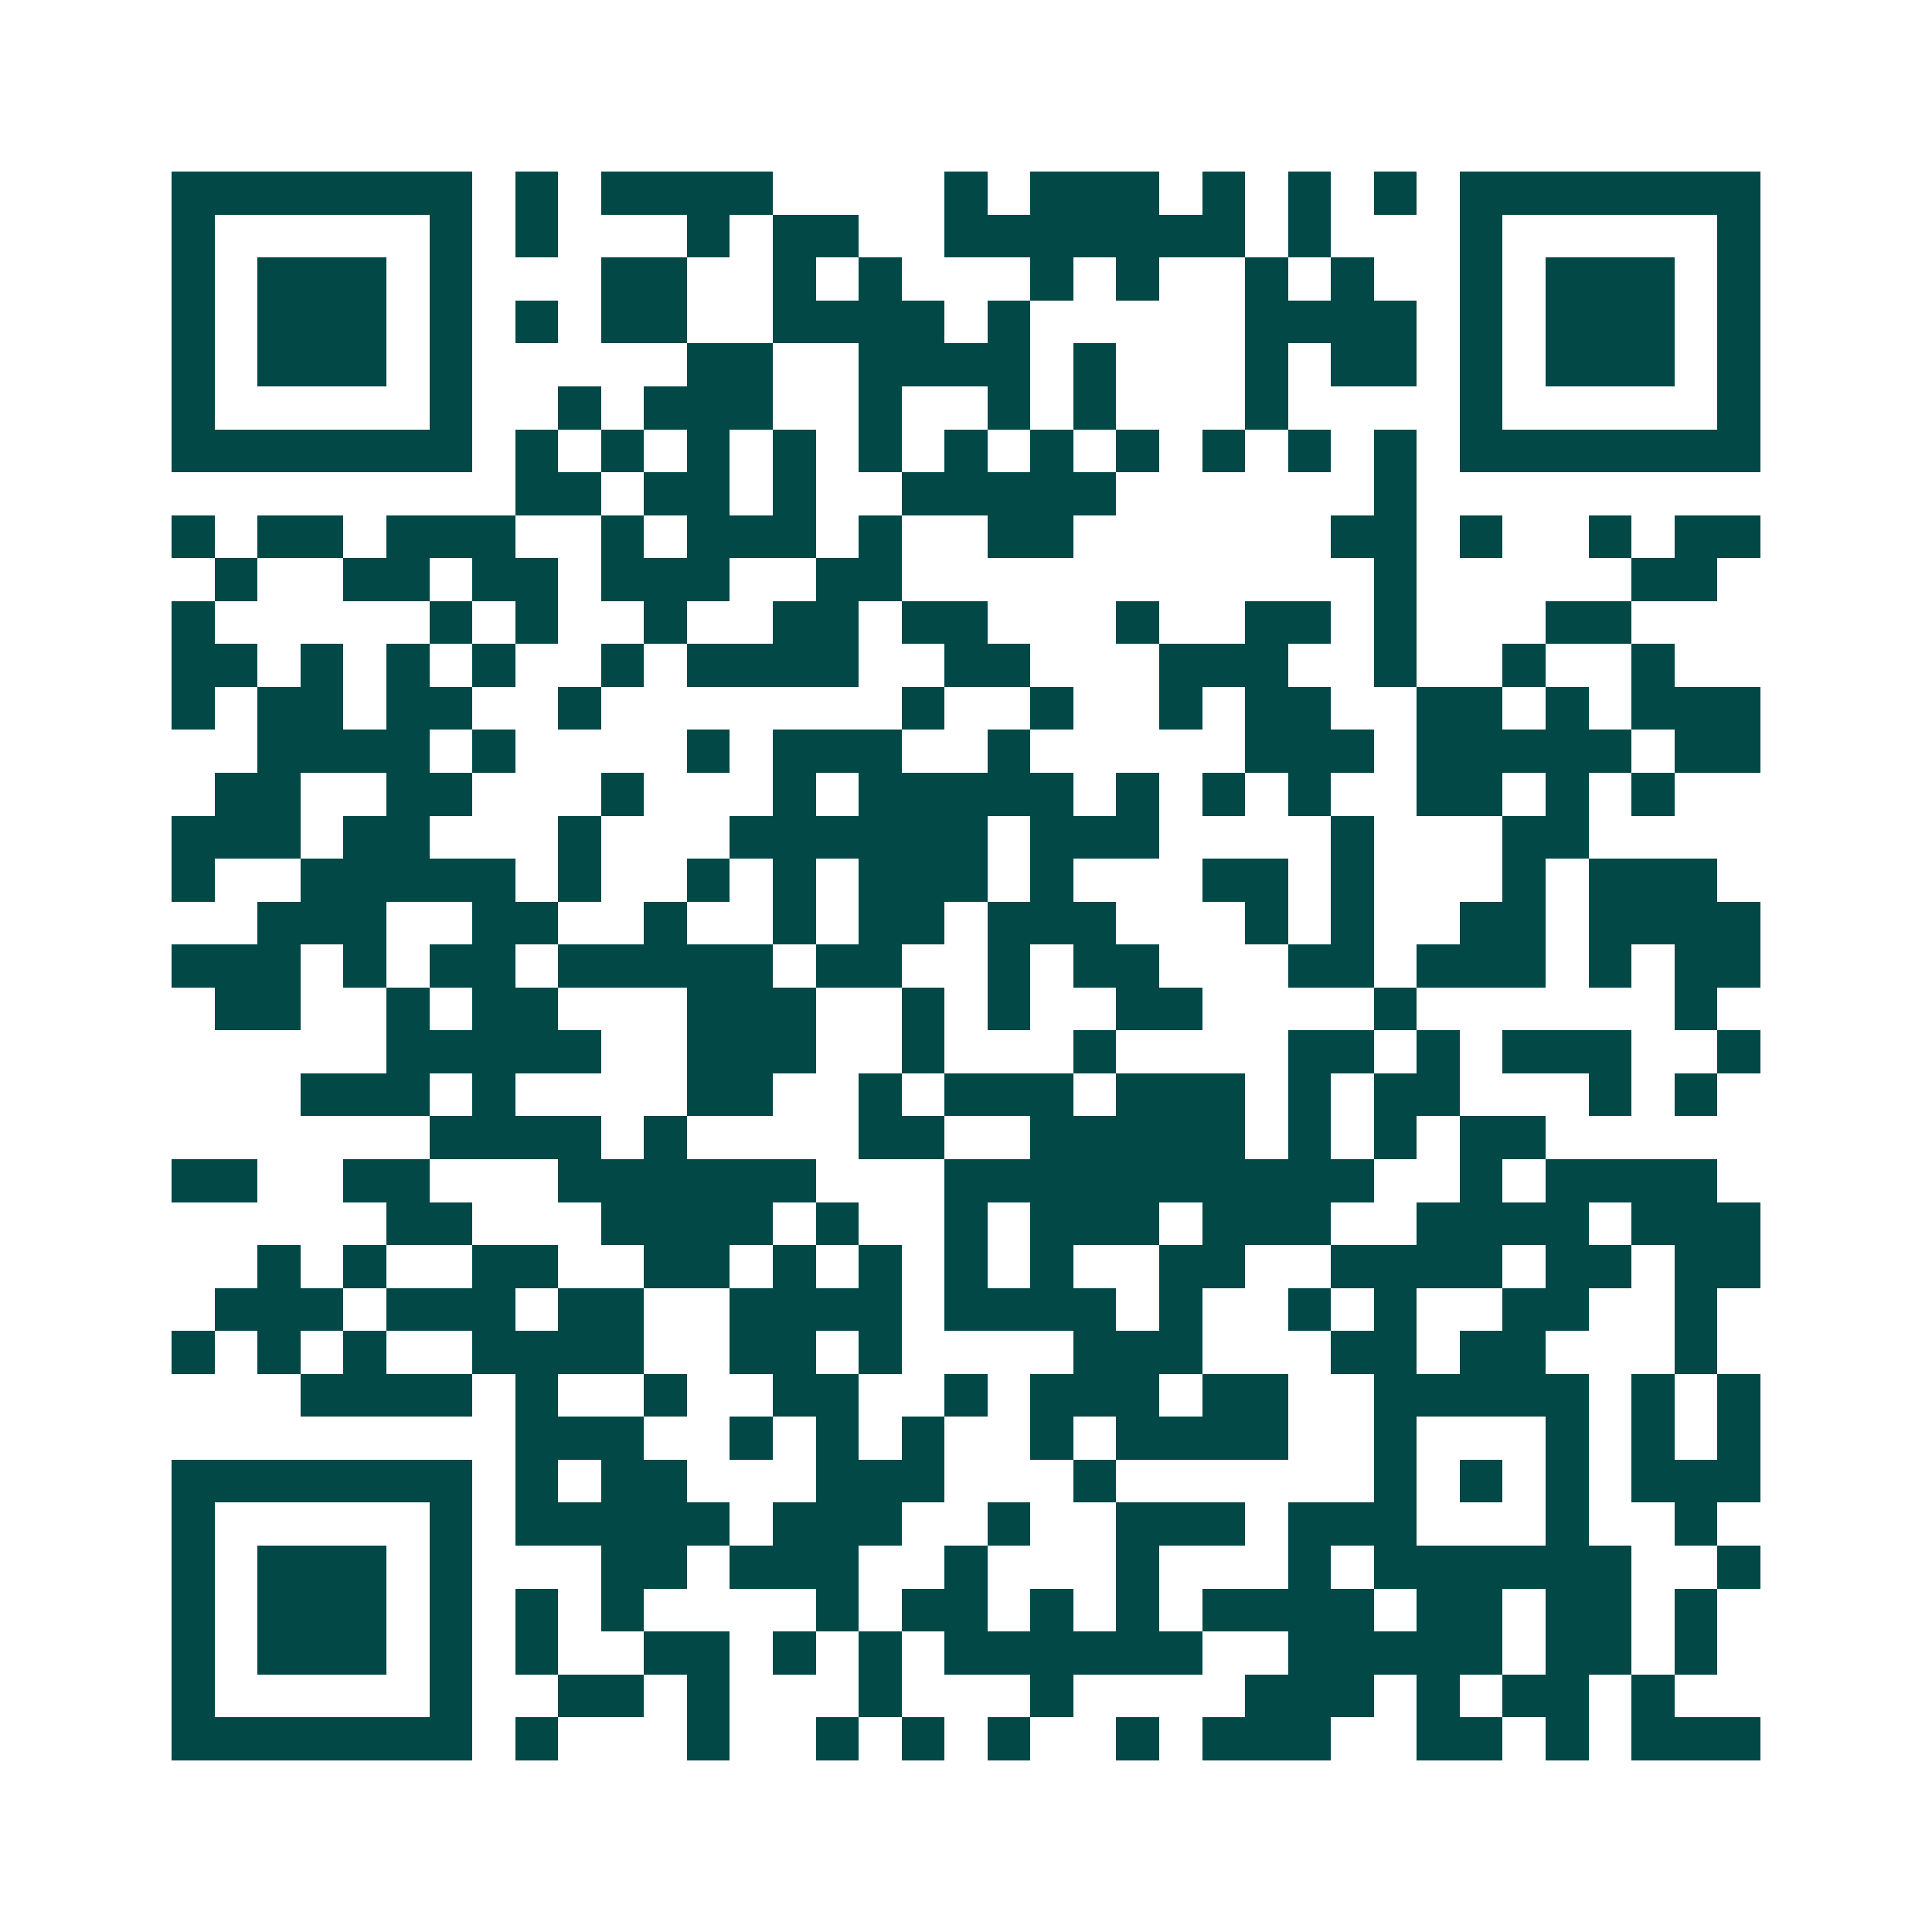 <svg xmlns="http://www.w3.org/2000/svg" width="200" height="200" viewBox="0 0 45 45" shape-rendering="crispEdges"><path fill="#ffffff" d="M0 0h45v45H0z"/><path stroke="#014847" d="M4 4.5h7m1 0h1m1 0h4m4 0h1m1 0h3m1 0h1m1 0h1m1 0h1m1 0h7M4 5.5h1m5 0h1m1 0h1m3 0h1m1 0h2m2 0h7m1 0h1m3 0h1m5 0h1M4 6.5h1m1 0h3m1 0h1m3 0h2m2 0h1m1 0h1m3 0h1m1 0h1m2 0h1m1 0h1m2 0h1m1 0h3m1 0h1M4 7.5h1m1 0h3m1 0h1m1 0h1m1 0h2m2 0h4m1 0h1m5 0h4m1 0h1m1 0h3m1 0h1M4 8.5h1m1 0h3m1 0h1m5 0h2m2 0h4m1 0h1m3 0h1m1 0h2m1 0h1m1 0h3m1 0h1M4 9.5h1m5 0h1m2 0h1m1 0h3m2 0h1m2 0h1m1 0h1m3 0h1m4 0h1m5 0h1M4 10.5h7m1 0h1m1 0h1m1 0h1m1 0h1m1 0h1m1 0h1m1 0h1m1 0h1m1 0h1m1 0h1m1 0h1m1 0h7M12 11.5h2m1 0h2m1 0h1m2 0h5m6 0h1M4 12.5h1m1 0h2m1 0h3m2 0h1m1 0h3m1 0h1m2 0h2m6 0h2m1 0h1m2 0h1m1 0h2M5 13.5h1m2 0h2m1 0h2m1 0h3m2 0h2m11 0h1m5 0h2M4 14.5h1m5 0h1m1 0h1m2 0h1m2 0h2m1 0h2m3 0h1m2 0h2m1 0h1m3 0h2M4 15.5h2m1 0h1m1 0h1m1 0h1m2 0h1m1 0h4m2 0h2m3 0h3m2 0h1m2 0h1m2 0h1M4 16.5h1m1 0h2m1 0h2m2 0h1m7 0h1m2 0h1m2 0h1m1 0h2m2 0h2m1 0h1m1 0h3M6 17.5h4m1 0h1m4 0h1m1 0h3m2 0h1m5 0h3m1 0h5m1 0h2M5 18.5h2m2 0h2m3 0h1m3 0h1m1 0h5m1 0h1m1 0h1m1 0h1m2 0h2m1 0h1m1 0h1M4 19.5h3m1 0h2m3 0h1m3 0h6m1 0h3m4 0h1m3 0h2M4 20.5h1m2 0h5m1 0h1m2 0h1m1 0h1m1 0h3m1 0h1m3 0h2m1 0h1m3 0h1m1 0h3M6 21.5h3m2 0h2m2 0h1m2 0h1m1 0h2m1 0h3m3 0h1m1 0h1m2 0h2m1 0h4M4 22.5h3m1 0h1m1 0h2m1 0h5m1 0h2m2 0h1m1 0h2m3 0h2m1 0h3m1 0h1m1 0h2M5 23.5h2m2 0h1m1 0h2m3 0h3m2 0h1m1 0h1m2 0h2m4 0h1m6 0h1M9 24.5h5m2 0h3m2 0h1m3 0h1m4 0h2m1 0h1m1 0h3m2 0h1M7 25.5h3m1 0h1m4 0h2m2 0h1m1 0h3m1 0h3m1 0h1m1 0h2m3 0h1m1 0h1M10 26.5h4m1 0h1m4 0h2m2 0h5m1 0h1m1 0h1m1 0h2M4 27.5h2m2 0h2m3 0h6m3 0h10m2 0h1m1 0h4M9 28.5h2m3 0h4m1 0h1m2 0h1m1 0h3m1 0h3m2 0h4m1 0h3M6 29.5h1m1 0h1m2 0h2m2 0h2m1 0h1m1 0h1m1 0h1m1 0h1m2 0h2m2 0h4m1 0h2m1 0h2M5 30.5h3m1 0h3m1 0h2m2 0h4m1 0h4m1 0h1m2 0h1m1 0h1m2 0h2m2 0h1M4 31.5h1m1 0h1m1 0h1m2 0h4m2 0h2m1 0h1m4 0h3m3 0h2m1 0h2m3 0h1M7 32.5h4m1 0h1m2 0h1m2 0h2m2 0h1m1 0h3m1 0h2m2 0h5m1 0h1m1 0h1M12 33.5h3m2 0h1m1 0h1m1 0h1m2 0h1m1 0h4m2 0h1m3 0h1m1 0h1m1 0h1M4 34.5h7m1 0h1m1 0h2m3 0h3m3 0h1m6 0h1m1 0h1m1 0h1m1 0h3M4 35.5h1m5 0h1m1 0h5m1 0h3m2 0h1m2 0h3m1 0h3m3 0h1m2 0h1M4 36.5h1m1 0h3m1 0h1m3 0h2m1 0h3m2 0h1m3 0h1m3 0h1m1 0h6m2 0h1M4 37.5h1m1 0h3m1 0h1m1 0h1m1 0h1m4 0h1m1 0h2m1 0h1m1 0h1m1 0h4m1 0h2m1 0h2m1 0h1M4 38.5h1m1 0h3m1 0h1m1 0h1m2 0h2m1 0h1m1 0h1m1 0h6m2 0h5m1 0h2m1 0h1M4 39.5h1m5 0h1m2 0h2m1 0h1m3 0h1m3 0h1m4 0h3m1 0h1m1 0h2m1 0h1M4 40.5h7m1 0h1m3 0h1m2 0h1m1 0h1m1 0h1m2 0h1m1 0h3m2 0h2m1 0h1m1 0h3"/></svg>
